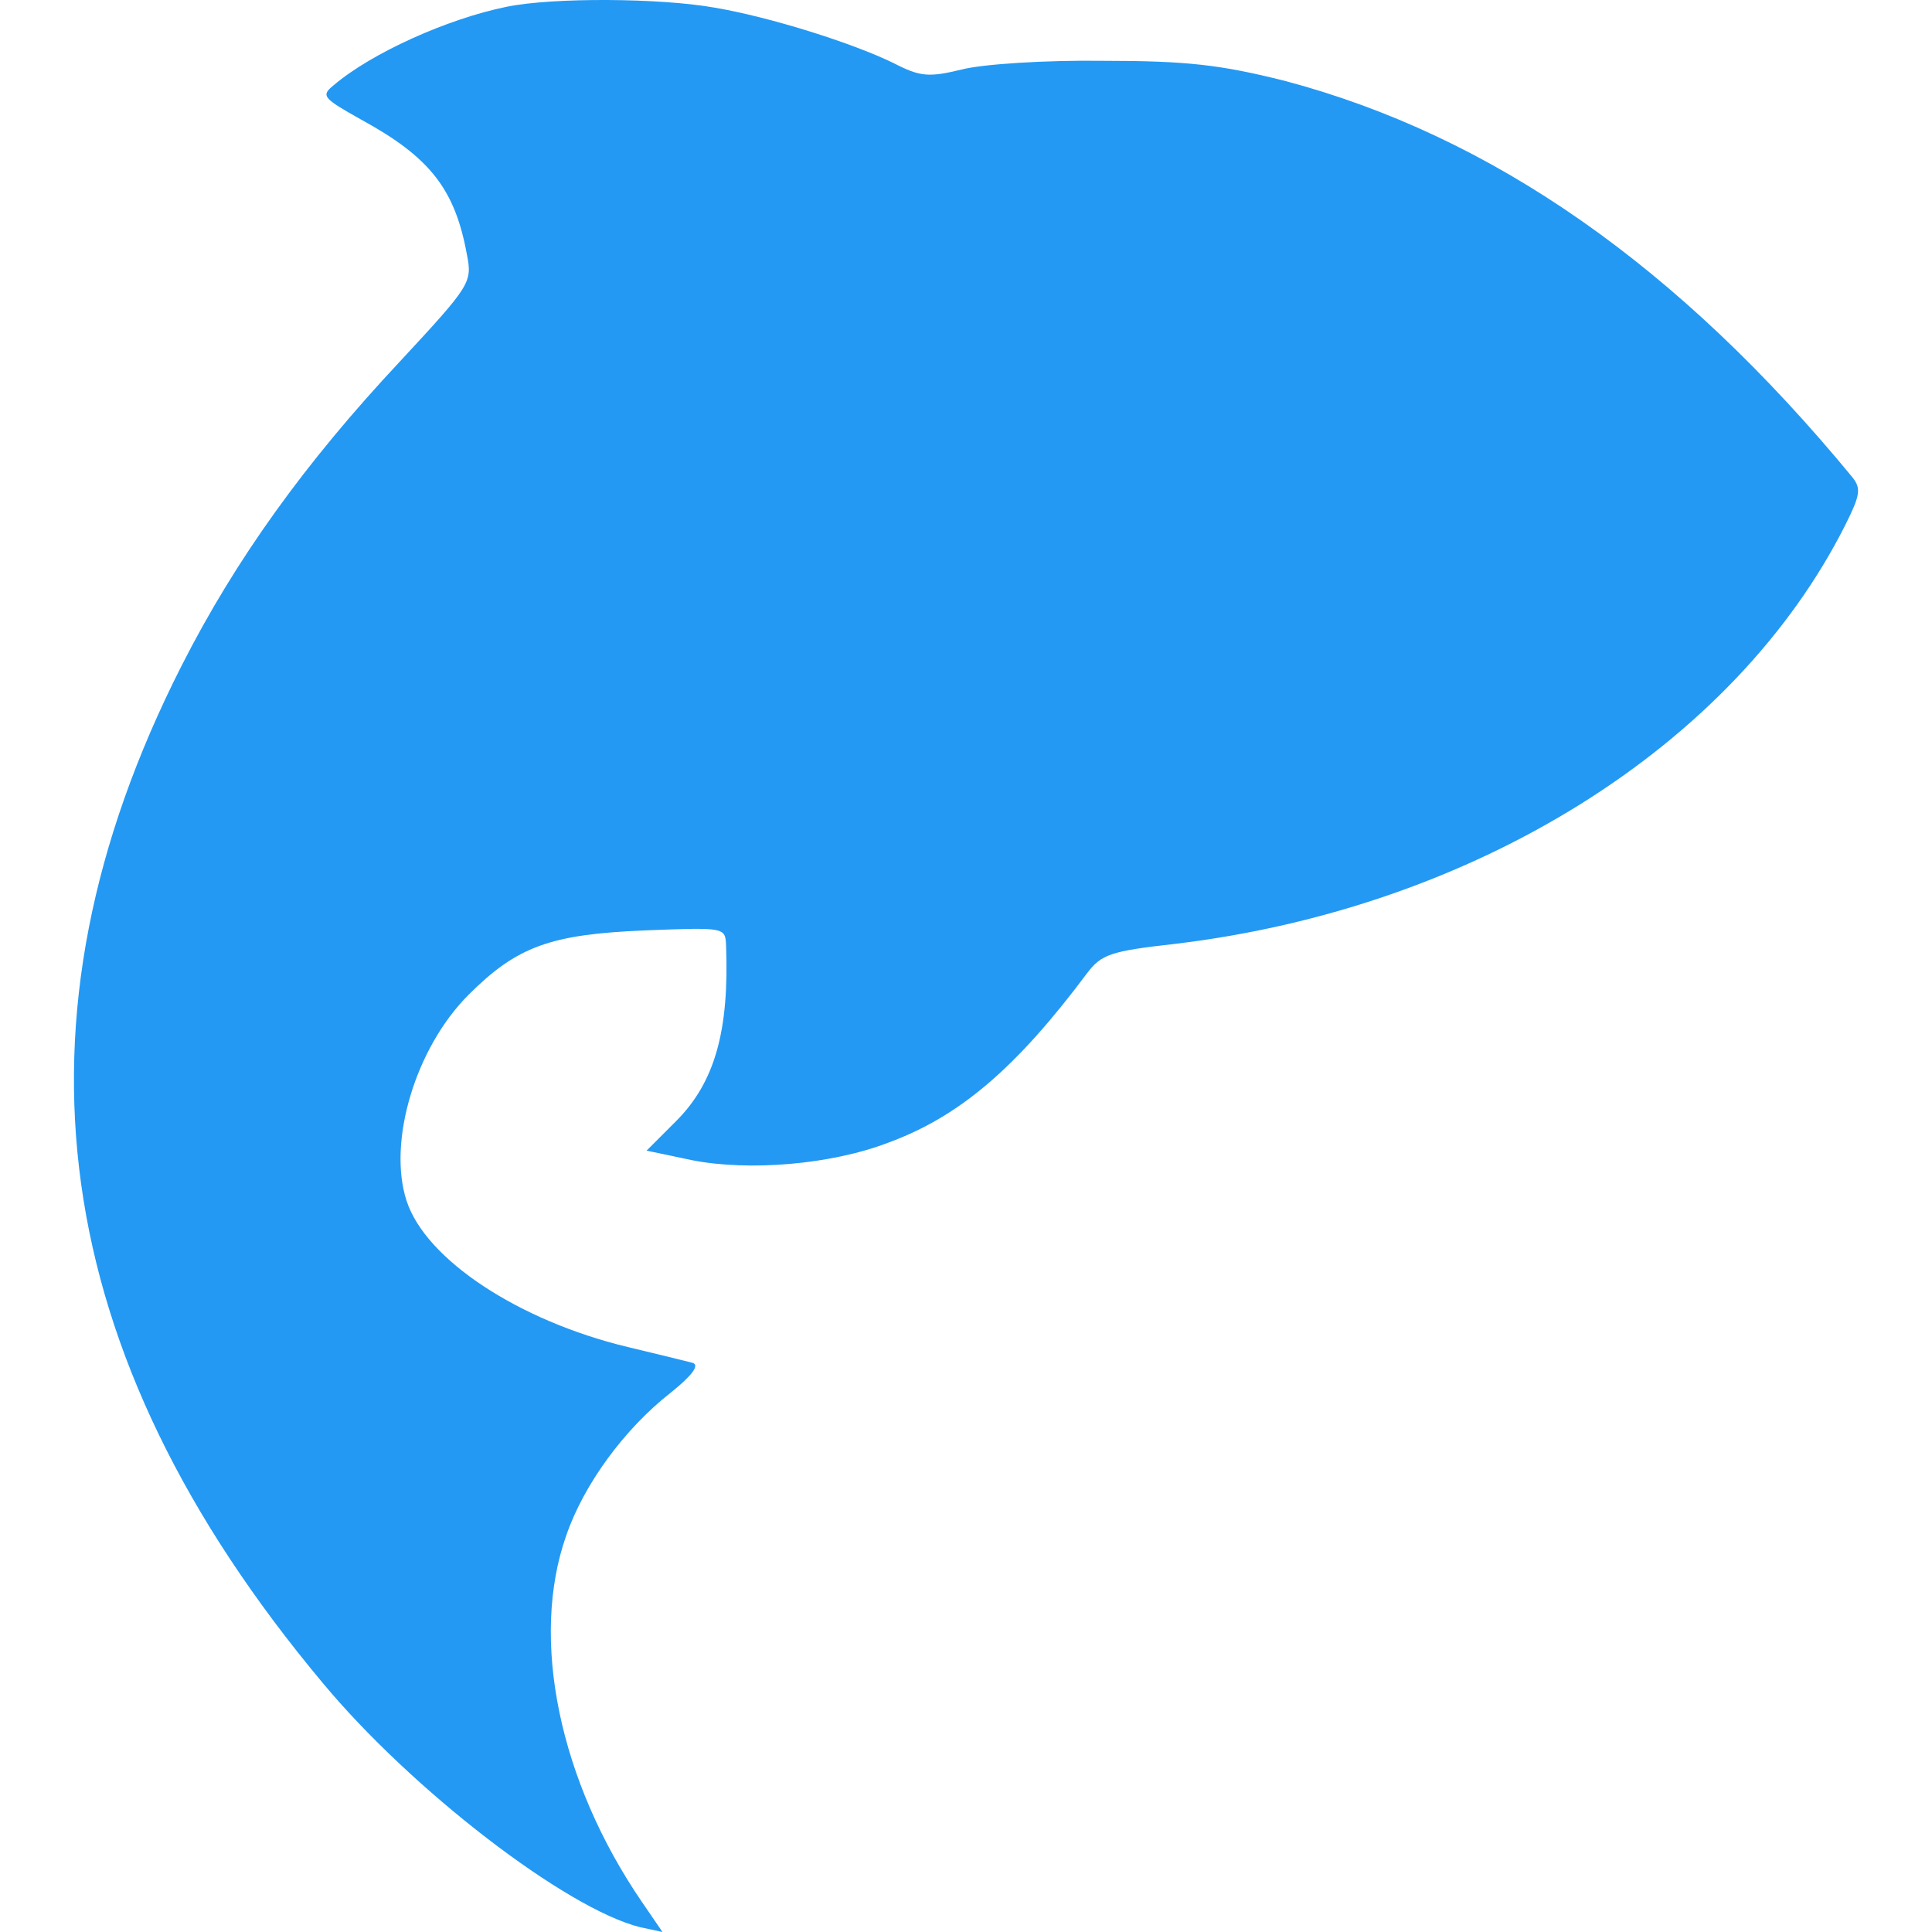 <svg width="80" height="80" viewBox="0 0 80 80" fill="none" xmlns="http://www.w3.org/2000/svg">
<path d="M20.981 0.28C18.545 0.774 15.385 2.189 13.805 3.539C13.279 3.967 13.377 4.066 14.957 4.954C17.788 6.501 18.841 7.818 19.335 10.55C19.566 11.702 19.467 11.833 16.537 14.993C12.653 19.14 9.757 23.156 7.519 27.567C0.047 42.28 1.956 56.038 13.345 69.665C17.031 74.108 23.449 79.046 26.511 79.802L27.432 80L26.576 78.749C23.153 73.746 21.935 67.854 23.449 63.575C24.174 61.469 25.852 59.165 27.794 57.651C28.65 56.96 28.979 56.532 28.683 56.433C28.42 56.367 27.235 56.071 25.984 55.775C21.474 54.688 17.623 52.154 16.834 49.718C16.044 47.283 17.196 43.399 19.401 41.193C21.409 39.186 22.791 38.692 26.675 38.527C30.032 38.396 30.032 38.396 30.065 39.153C30.197 42.675 29.605 44.814 27.992 46.427L26.774 47.645L28.65 48.04C30.987 48.501 34.377 48.237 36.78 47.316C39.742 46.229 42.079 44.222 45.009 40.305C45.601 39.515 45.996 39.383 48.629 39.087C61.071 37.606 71.801 30.891 76.409 21.741C77.035 20.49 77.068 20.227 76.706 19.766C69.497 11.011 61.762 5.612 53.172 3.341C50.538 2.683 49.156 2.518 45.667 2.518C43.33 2.486 40.697 2.65 39.808 2.881C38.459 3.21 38.096 3.177 37.01 2.617C35.332 1.794 31.909 0.708 29.572 0.313C27.333 -0.082 22.923 -0.115 20.981 0.28Z" fill="#2399F3"/>
</svg>
